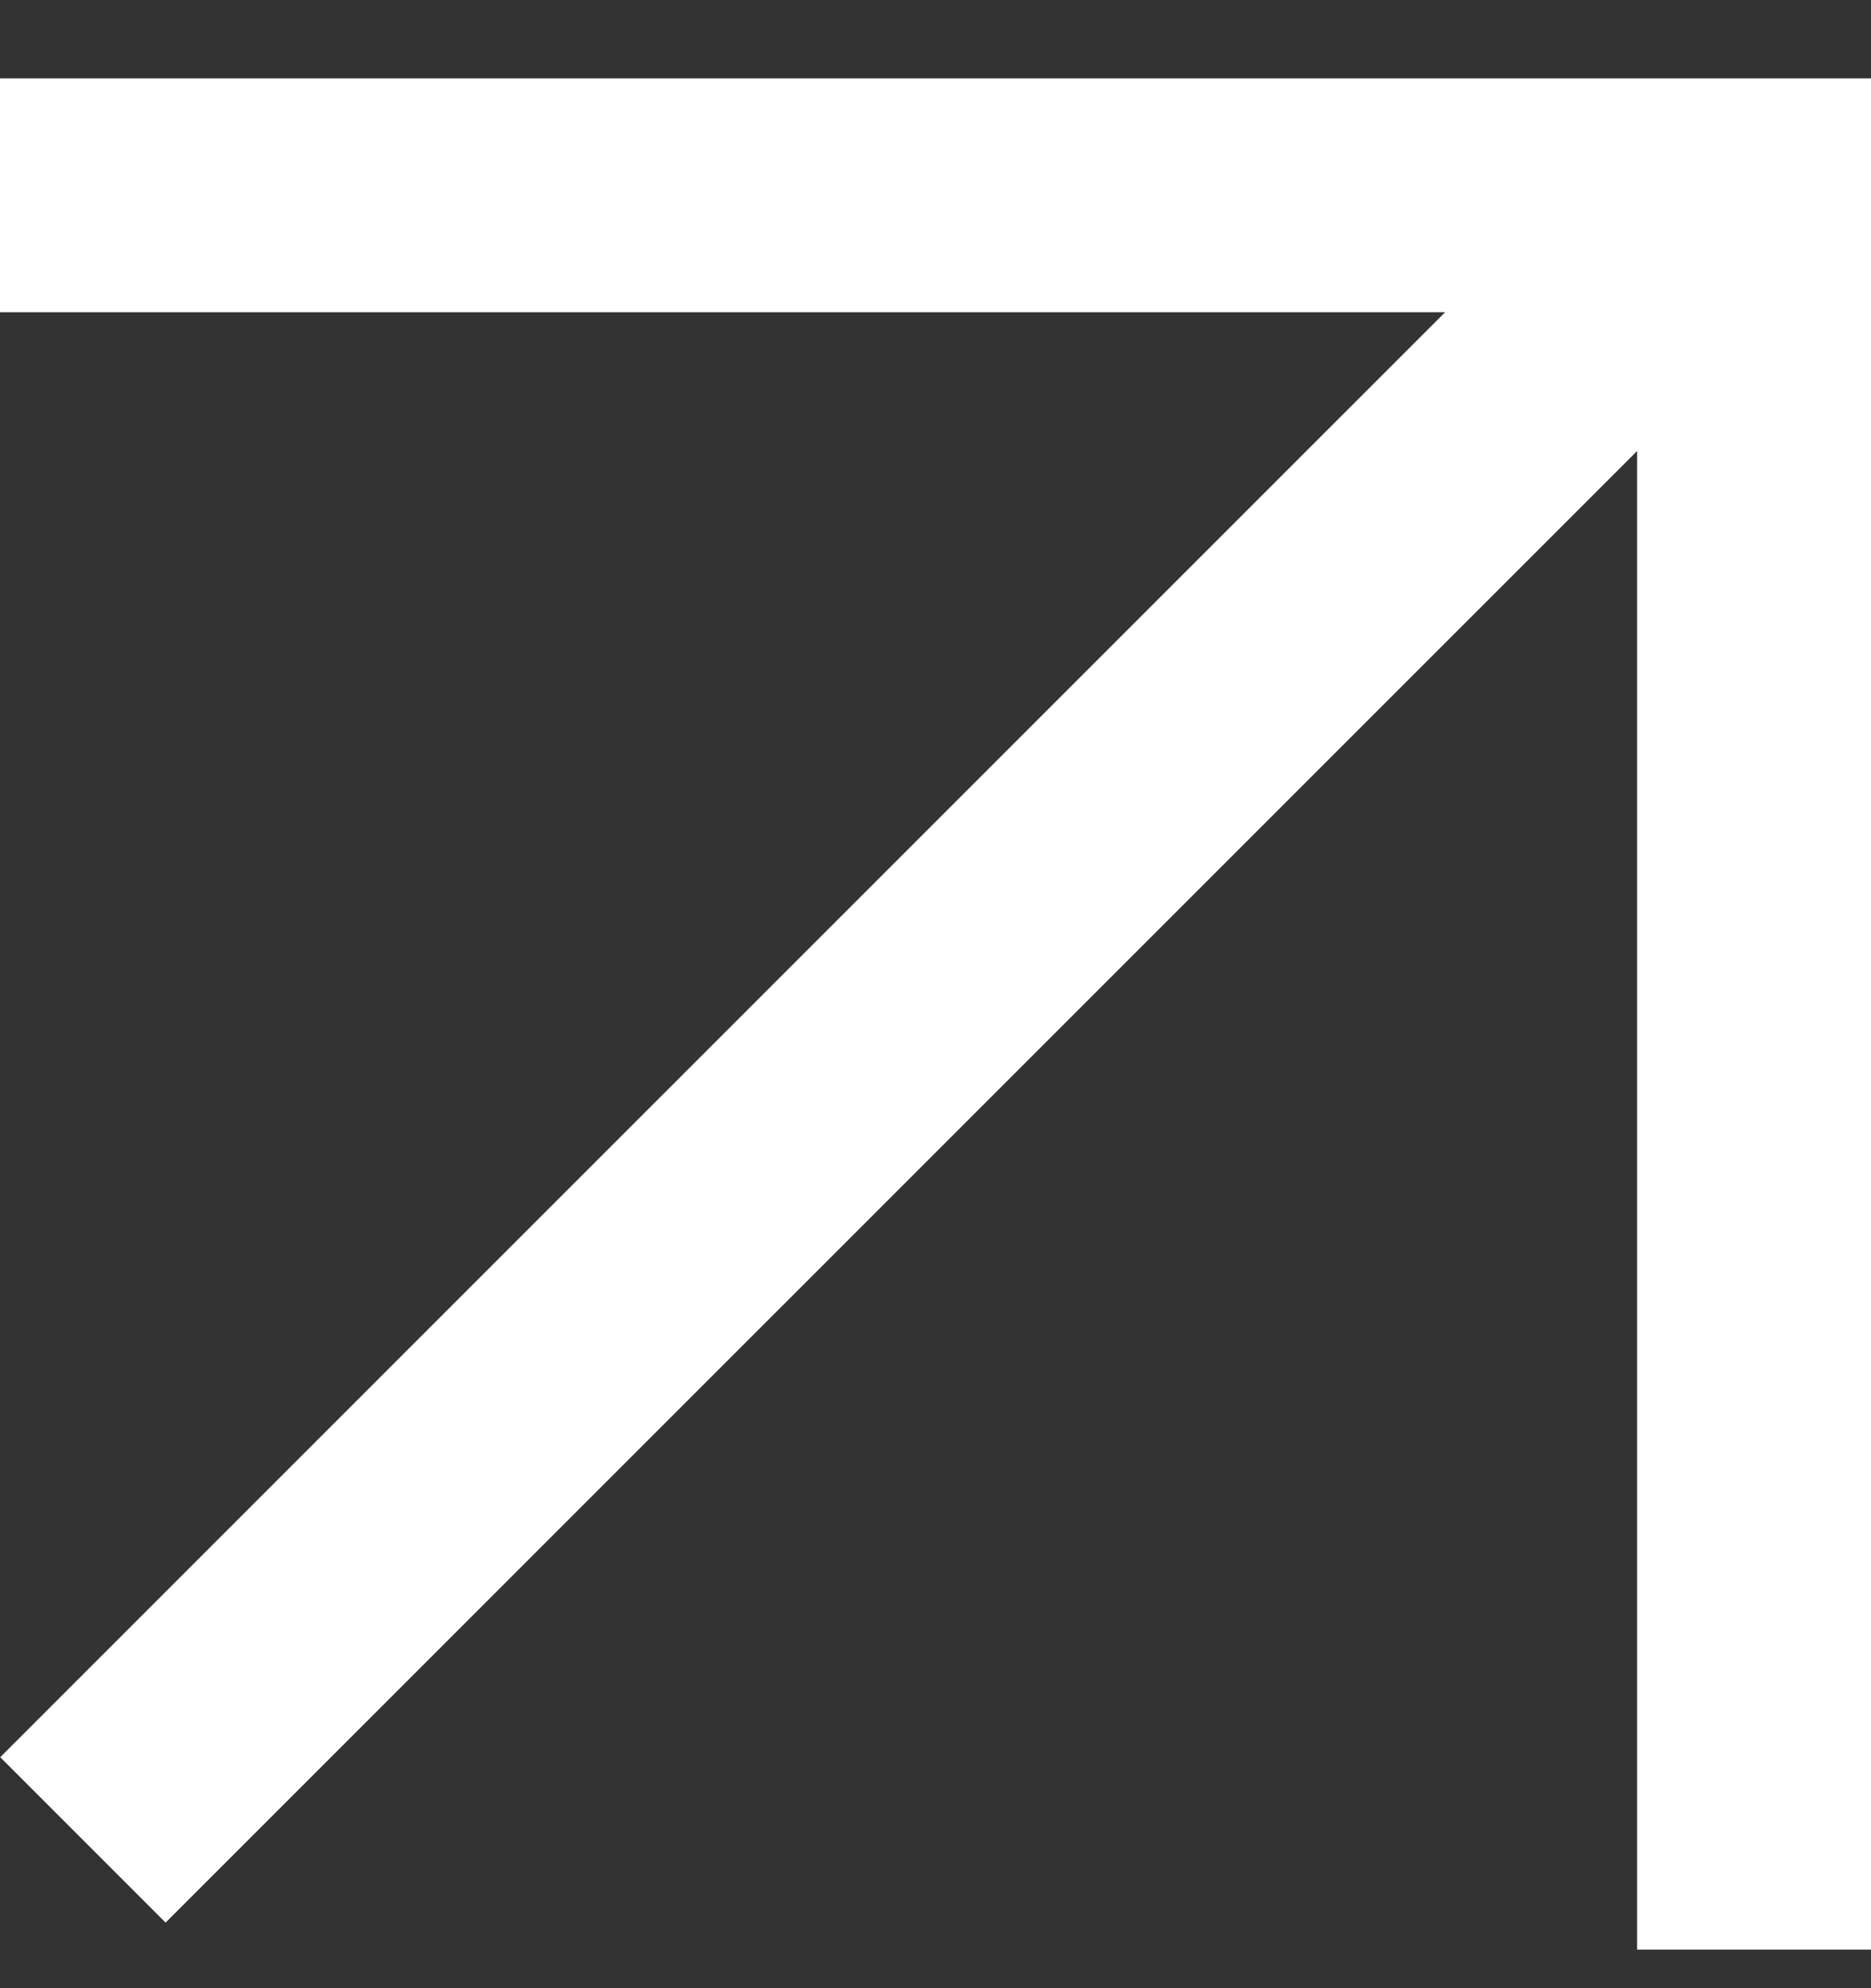 <svg width="16" height="17" viewBox="0 0 16 17" fill="none" xmlns="http://www.w3.org/2000/svg">
<rect x="0" y="0" width="16" height="17" fill="#333333" stroke="none"/>
<path d="M0 1.67H15V16.67" stroke="white" stroke-width="2"/>
<line x1="14.405" y1="2.037" x2="0.709" y2="15.732" stroke="white" stroke-width="2"/>
</svg>
